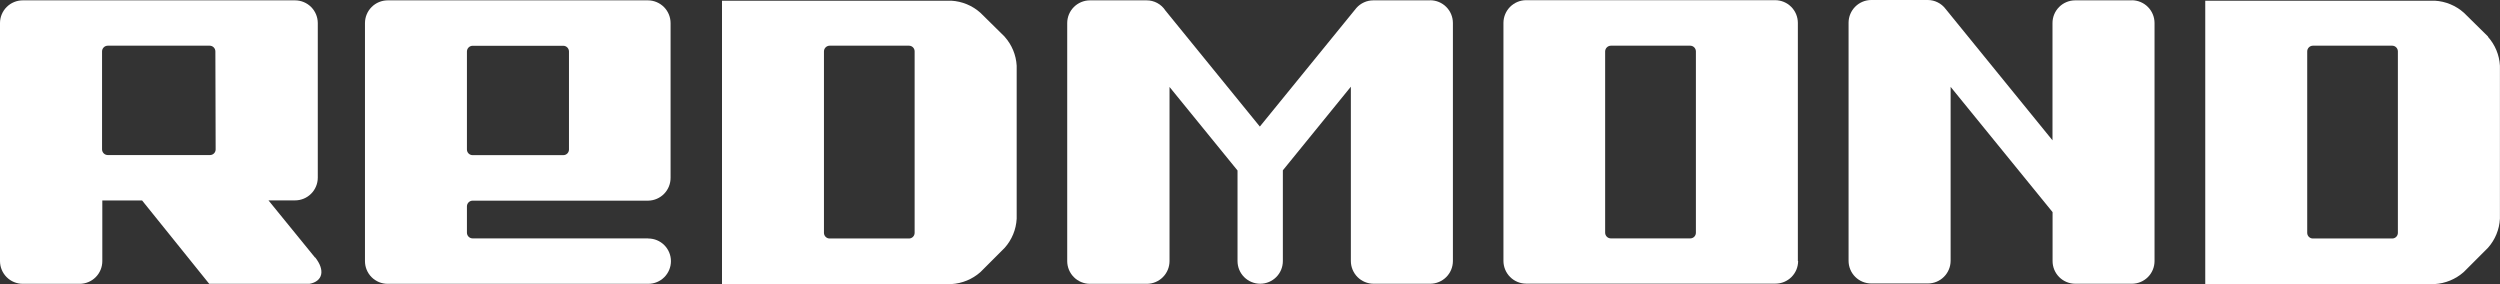 <?xml version="1.0" encoding="UTF-8"?> <svg xmlns="http://www.w3.org/2000/svg" width="264" height="30" viewBox="0 0 264 30" fill="none"><rect x="0" y="0" width="264" height="30" fill="#333333" stroke="none"/> <path d="M262.754 3.875L260.192 1.351C259.341 0.59 258.258 0.14 257.119 0.075H232.875V30H257.091C258.228 29.933 259.31 29.487 260.164 28.733L262.726 26.172C263.485 25.321 263.932 24.237 263.992 23.098V6.939C263.93 5.806 263.483 4.728 262.726 3.884M253.216 24.589C253.216 24.747 253.153 24.898 253.042 25.01C252.93 25.122 252.778 25.185 252.62 25.185H244.238C244.08 25.185 243.928 25.122 243.816 25.01C243.704 24.898 243.642 24.747 243.642 24.589V5.43C243.642 5.271 243.704 5.118 243.816 5.005C243.927 4.892 244.079 4.827 244.238 4.825H252.62C252.779 4.827 252.931 4.892 253.042 5.005C253.154 5.118 253.216 5.271 253.216 5.43V24.589Z" fill="white"></path> <path d="M225.116 0.037H219.127C218.494 0.04 217.888 0.293 217.441 0.742C216.994 1.19 216.743 1.798 216.743 2.431V14.818L205.445 0.931C205.227 0.644 204.945 0.411 204.622 0.25C204.299 0.088 203.944 0.003 203.583 0H197.603C196.969 0.002 196.362 0.255 195.913 0.704C195.465 1.152 195.212 1.76 195.209 2.394V27.541C195.209 28.176 195.462 28.785 195.911 29.234C196.359 29.683 196.968 29.935 197.603 29.935H203.583C204.218 29.935 204.828 29.683 205.278 29.234C205.729 28.786 205.983 28.177 205.986 27.541V9.174L216.752 22.4V27.569C216.752 28.202 217.003 28.81 217.45 29.258C217.897 29.707 218.504 29.96 219.137 29.963H225.126C225.76 29.963 226.369 29.71 226.818 29.262C227.267 28.813 227.519 28.204 227.519 27.569V2.422C227.517 1.788 227.264 1.18 226.815 0.732C226.367 0.283 225.76 0.03 225.126 0.028" fill="white"></path> <path d="M189.854 27.56V2.412C189.852 1.778 189.599 1.171 189.15 0.722C188.702 0.274 188.094 0.021 187.46 0.019H161.158C160.524 0.021 159.916 0.274 159.468 0.722C159.02 1.171 158.767 1.778 158.764 2.412V27.56C158.767 28.194 159.02 28.801 159.468 29.25C159.916 29.698 160.524 29.951 161.158 29.953H187.488C188.123 29.953 188.732 29.701 189.181 29.252C189.63 28.803 189.882 28.195 189.882 27.56H189.854ZM179.087 24.579C179.087 24.737 179.024 24.889 178.913 25.001C178.801 25.113 178.649 25.175 178.491 25.175H170.109C169.95 25.175 169.797 25.113 169.684 25.001C169.57 24.89 169.506 24.738 169.503 24.579V5.43C169.506 5.27 169.57 5.118 169.683 5.005C169.796 4.892 169.949 4.827 170.109 4.825H178.491C178.65 4.827 178.802 4.892 178.913 5.005C179.025 5.118 179.087 5.271 179.087 5.43V24.579Z" fill="white"></path> <path d="M151.006 0.037H145.017C144.681 0.038 144.348 0.109 144.042 0.247C143.735 0.386 143.461 0.587 143.238 0.838L133.039 13.365L123.064 1.108C122.85 0.778 122.556 0.506 122.209 0.319C121.863 0.132 121.474 0.035 121.08 0.037H115.092C114.457 0.04 113.85 0.293 113.402 0.741C112.953 1.189 112.7 1.797 112.698 2.431V27.578C112.7 28.212 112.953 28.82 113.402 29.268C113.85 29.717 114.457 29.97 115.092 29.972H121.108C121.742 29.97 122.35 29.717 122.798 29.268C123.247 28.82 123.499 28.212 123.502 27.578V9.183L130.683 18.004V27.569C130.683 28.204 130.935 28.813 131.384 29.262C131.833 29.71 132.442 29.963 133.077 29.963C133.711 29.963 134.32 29.71 134.769 29.262C135.218 28.813 135.47 28.204 135.47 27.569V17.985L142.651 9.156V27.569C142.654 28.203 142.907 28.811 143.355 29.259C143.803 29.707 144.411 29.96 145.045 29.963H151.034C151.668 29.96 152.275 29.707 152.724 29.259C153.172 28.811 153.425 28.203 153.427 27.569V2.422C153.425 1.788 153.172 1.18 152.724 0.732C152.275 0.283 151.668 0.03 151.034 0.028" fill="white"></path> <path d="M106.094 3.875L103.533 1.351C102.683 0.589 101.599 0.139 100.459 0.075H76.243V30H100.459C101.597 29.936 102.68 29.489 103.533 28.733L106.094 26.172C106.854 25.321 107.301 24.237 107.361 23.098V6.939C107.299 5.806 106.852 4.728 106.094 3.884M96.585 24.589C96.585 24.747 96.522 24.898 96.41 25.01C96.299 25.122 96.147 25.185 95.989 25.185H87.606C87.448 25.185 87.297 25.122 87.185 25.01C87.073 24.898 87.01 24.747 87.01 24.589V5.43C87.01 5.271 87.073 5.118 87.184 5.005C87.296 4.892 87.447 4.827 87.606 4.825H95.989C96.068 4.825 96.146 4.84 96.219 4.871C96.292 4.901 96.358 4.946 96.414 5.002C96.469 5.059 96.513 5.126 96.542 5.199C96.572 5.272 96.586 5.351 96.585 5.43V24.589Z" fill="white"></path> <path d="M68.457 25.175H49.913C49.754 25.175 49.602 25.113 49.488 25.001C49.375 24.89 49.31 24.738 49.308 24.579V21.785C49.31 21.626 49.375 21.475 49.488 21.363C49.602 21.252 49.754 21.189 49.913 21.189H68.457C69.089 21.177 69.692 20.916 70.133 20.462C70.574 20.009 70.818 19.4 70.813 18.767V2.431C70.811 1.797 70.558 1.189 70.11 0.741C69.661 0.293 69.054 0.04 68.42 0.037H40.934C40.3 0.04 39.693 0.293 39.245 0.741C38.796 1.189 38.543 1.797 38.541 2.431V27.578C38.541 28.213 38.793 28.822 39.242 29.271C39.691 29.72 40.3 29.972 40.934 29.972H68.457C69.092 29.972 69.701 29.72 70.15 29.271C70.598 28.822 70.851 28.213 70.851 27.578C70.851 26.944 70.598 26.335 70.15 25.886C69.701 25.437 69.092 25.185 68.457 25.185M49.308 5.439C49.308 5.279 49.371 5.125 49.485 5.011C49.599 4.898 49.752 4.834 49.913 4.834H59.488C59.647 4.836 59.798 4.901 59.91 5.014C60.021 5.128 60.084 5.28 60.084 5.439V15.787C60.084 15.945 60.021 16.097 59.909 16.209C59.797 16.32 59.646 16.383 59.488 16.383H49.913C49.834 16.384 49.755 16.37 49.682 16.34C49.609 16.311 49.542 16.267 49.486 16.212C49.429 16.156 49.384 16.09 49.354 16.017C49.323 15.944 49.308 15.866 49.308 15.787V5.439Z" fill="white"></path> <path d="M33.251 27.178L28.351 21.161H31.146C31.461 21.162 31.774 21.101 32.066 20.982C32.358 20.862 32.623 20.686 32.847 20.464C33.072 20.242 33.249 19.977 33.371 19.686C33.493 19.395 33.557 19.083 33.558 18.767V2.431C33.555 1.797 33.302 1.189 32.854 0.741C32.406 0.293 31.798 0.04 31.164 0.037H2.403C1.767 0.037 1.157 0.289 0.707 0.738C0.257 1.186 0.002 1.795 0 2.431V27.578C0.002 28.214 0.257 28.823 0.707 29.271C1.157 29.72 1.767 29.972 2.403 29.972H8.41C9.045 29.972 9.654 29.72 10.103 29.271C10.552 28.822 10.804 28.213 10.804 27.578V21.17H15.005L22.093 29.972H32.682C34.089 29.711 34.359 28.538 33.279 27.178M22.772 15.778C22.772 15.936 22.71 16.087 22.598 16.199C22.486 16.311 22.334 16.374 22.176 16.374H11.382C11.223 16.374 11.07 16.311 10.957 16.2C10.844 16.088 10.779 15.937 10.776 15.778V5.43C10.776 5.269 10.84 5.115 10.954 5.002C11.067 4.888 11.221 4.825 11.382 4.825H22.148C22.307 4.827 22.459 4.892 22.57 5.005C22.682 5.118 22.744 5.271 22.744 5.43L22.772 15.778Z" fill="white"></path> </svg> 